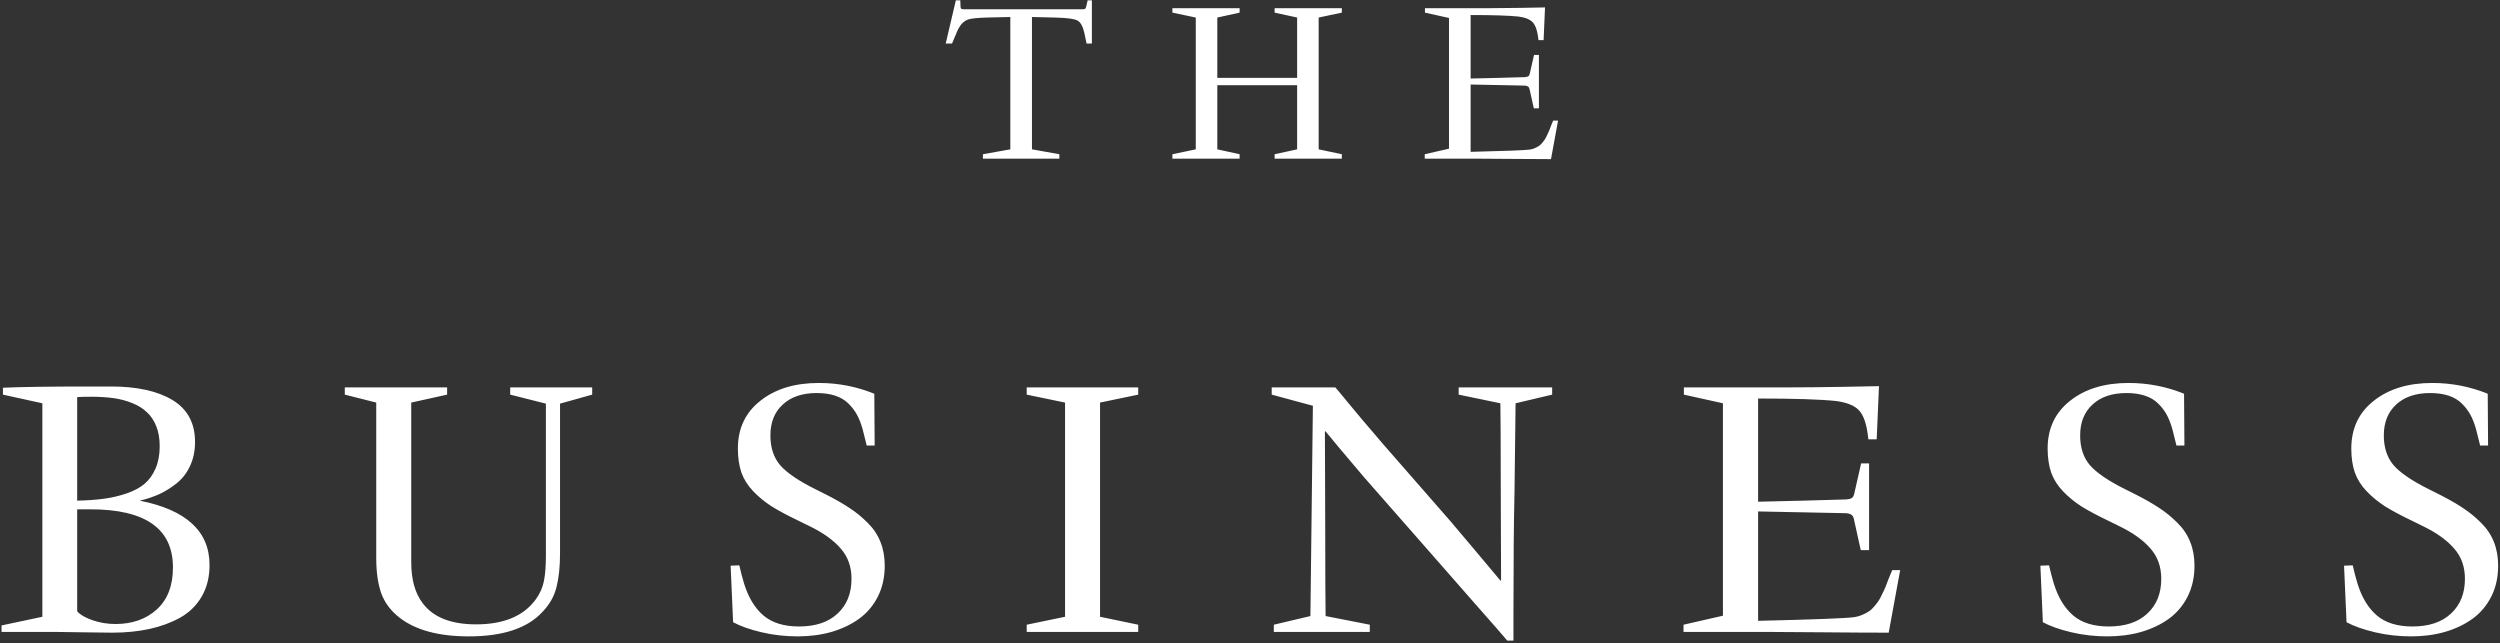 <svg xmlns="http://www.w3.org/2000/svg" width="898" height="231" viewBox="0 0 898 231" fill="none">
<rect x="0" y="0" width="898" height="231" fill="#333333" stroke="none"/>
<path d="M380.523 57H353.062V55.398L362.906 53.641V6.102L354.508 6.297C351.122 6.401 348.909 6.622 347.867 6.961C346.409 7.456 345.224 8.536 344.312 10.203C343.974 10.854 343.622 11.648 343.258 12.586L341.969 15.633H339.703L343.336 0.125H344.938L345.016 2.195C345.016 2.664 345.094 2.977 345.25 3.133C345.432 3.263 345.771 3.328 346.266 3.328H388.922C389.391 3.328 389.69 3.263 389.82 3.133C389.951 3.003 390.081 2.69 390.211 2.195L390.68 0.125H392.203V15.633H390.289L389.547 12.039C388.974 9.461 388.115 7.898 386.969 7.352C385.849 6.779 383.466 6.44 379.82 6.336C379.352 6.31 379 6.297 378.766 6.297L370.68 6.102V53.641L380.523 55.398V57ZM445.266 57H421.125V55.398L429.523 53.641V6.297L421.125 4.539V2.938H445.266V4.539L437.258 6.297V27.977H465.93V6.297L457.844 4.539V2.938H481.984V4.539L473.664 6.297V53.641L481.984 55.398V57H457.844V55.398L465.93 53.641V30.594H437.258V53.641L445.266 55.398V57ZM559.656 43.328L557.117 57.156C553.211 57.156 548.523 57.13 543.055 57.078C537.586 57.026 533.823 57 531.766 57H511.766V55.398L520.477 53.406V6.453L511.844 4.539V2.938H535.359C538.406 2.938 542.208 2.898 546.766 2.82C551.323 2.716 554.057 2.664 554.969 2.664L554.461 14.422H552.625L552.547 13.797C552.234 11.062 551.583 9.148 550.594 8.055C549.604 6.961 547.885 6.258 545.438 5.945C541.948 5.581 536.219 5.398 528.25 5.398V28.211C528.667 28.211 531.948 28.133 538.094 27.977C544.266 27.794 547.508 27.703 547.82 27.703C548.341 27.651 548.719 27.547 548.953 27.391C549.214 27.234 549.396 26.922 549.5 26.453L551.023 19.734H552.781V38.914H550.945L549.422 32.039C549.318 31.57 549.135 31.258 548.875 31.102C548.641 30.919 548.263 30.802 547.742 30.75C547.456 30.75 544.227 30.685 538.055 30.555C531.909 30.424 528.641 30.359 528.25 30.359V54.539C540.62 54.253 547.729 53.979 549.578 53.719C550.203 53.615 550.776 53.445 551.297 53.211C551.844 52.977 552.312 52.729 552.703 52.469C553.12 52.208 553.523 51.844 553.914 51.375C554.305 50.906 554.617 50.503 554.852 50.164C555.086 49.825 555.359 49.318 555.672 48.641C556.01 47.964 556.258 47.43 556.414 47.039C556.57 46.648 556.805 46.036 557.117 45.203C557.456 44.37 557.716 43.745 557.898 43.328H559.656ZM40.289 227.254C38.681 227.254 35.211 227.212 29.879 227.127C24.547 227.042 21.564 227 20.929 227H0.553V224.651L15.216 221.541V144.861L1.061 141.751V139.275C7.535 138.979 17.797 138.831 31.847 138.831H39.908C49.26 138.831 56.624 140.46 61.998 143.719C67.372 146.977 70.06 151.992 70.06 158.763C70.06 161.937 69.467 164.793 68.282 167.332C67.14 169.829 65.553 171.902 63.522 173.553C61.49 175.161 59.395 176.473 57.237 177.488C55.079 178.462 52.73 179.244 50.191 179.837C66.907 183.138 75.265 190.84 75.265 202.942C75.265 207.259 74.334 211.025 72.472 214.241C70.61 217.457 68.028 219.996 64.728 221.858C61.427 223.678 57.745 225.032 53.683 225.921C49.62 226.81 45.156 227.254 40.289 227.254ZM41.495 224.144C47.504 224.144 52.434 222.409 56.285 218.938C60.178 215.426 62.125 210.39 62.125 203.831C62.125 189.909 52.244 182.947 32.481 182.947H27.721V219.573C28.652 220.716 30.45 221.774 33.116 222.747C35.782 223.678 38.575 224.144 41.495 224.144ZM27.721 142.64V179.837C31.36 179.752 34.576 179.52 37.369 179.139C40.204 178.758 42.913 178.123 45.494 177.234C48.075 176.346 50.213 175.203 51.905 173.807C53.598 172.368 54.931 170.506 55.904 168.221C56.878 165.936 57.364 163.291 57.364 160.286C57.364 157.578 56.962 155.208 56.158 153.177C55.354 151.103 54.233 149.41 52.794 148.099C51.398 146.744 49.641 145.644 47.525 144.798C45.452 143.951 43.23 143.359 40.86 143.021C38.491 142.682 35.825 142.513 32.862 142.513C30.492 142.513 28.779 142.555 27.721 142.64ZM168.41 228.587C157.619 228.587 149.346 226.365 143.591 221.922C140.459 219.51 138.259 216.611 136.989 213.226C135.762 209.798 135.148 205.587 135.148 200.594V144.607L123.85 141.751V139.148H160.603V141.751L147.717 144.607V201.927C147.717 208.147 149.071 213.035 151.779 216.59C155.546 221.71 161.957 224.271 171.013 224.271C180.873 224.271 187.982 221.329 192.341 215.447C193.907 213.331 194.922 211.067 195.388 208.655C195.853 206.243 196.086 203.302 196.086 199.832V144.988L183.264 141.751V139.148H212.717V141.751L201.164 144.988V198.689C201.164 203.514 200.741 207.576 199.895 210.877C199.09 214.178 197.398 217.161 194.816 219.827C189.442 225.667 180.64 228.587 168.41 228.587ZM286.502 228.587C282.059 228.587 277.763 228.1 273.616 227.127C269.469 226.154 266.041 224.948 263.333 223.509L262.444 203.196L265.555 203.069C266.105 205.481 266.676 207.661 267.269 209.607C268.834 214.643 271.162 218.473 274.251 221.097C277.34 223.72 281.593 225.032 287.01 225.032C292.934 225.032 297.547 223.488 300.848 220.398C304.191 217.309 305.862 213.141 305.862 207.894C305.862 203.577 304.572 199.959 301.99 197.039C299.451 194.077 295.748 191.411 290.882 189.041L286.883 187.073C282.99 185.211 279.773 183.497 277.234 181.932C274.738 180.324 272.516 178.504 270.569 176.473C268.623 174.441 267.205 172.199 266.316 169.744C265.47 167.247 265.047 164.37 265.047 161.111C265.047 153.917 267.734 148.204 273.108 143.973C278.483 139.699 285.486 137.562 294.119 137.562C301.059 137.562 307.703 138.852 314.051 141.434L314.178 160.032H311.321C311.237 159.609 310.75 157.662 309.861 154.192C309.311 152.203 308.634 150.468 307.83 148.987C307.026 147.506 305.989 146.152 304.72 144.925C303.493 143.698 301.927 142.767 300.022 142.132C298.118 141.497 295.896 141.18 293.357 141.18C288.195 141.18 284.132 142.555 281.17 145.306C278.208 148.014 276.727 151.717 276.727 156.414C276.727 160.773 277.89 164.327 280.218 167.078C282.588 169.829 286.925 172.77 293.23 175.901L297.166 177.869C300.382 179.52 303.09 181.085 305.291 182.566C307.492 184.005 309.607 185.74 311.639 187.771C313.712 189.803 315.257 192.109 316.272 194.69C317.288 197.229 317.796 200.065 317.796 203.196C317.796 207.343 316.971 211.046 315.32 214.305C313.67 217.563 311.406 220.229 308.528 222.303C305.693 224.334 302.392 225.9 298.626 227C294.902 228.058 290.861 228.587 286.502 228.587ZM408.847 227H368.793V224.397L382.567 221.541V144.607L368.793 141.751V139.148H408.847V141.751L395.136 144.607V221.541L408.847 224.397V227ZM543.633 230.11H541.411C539.422 227.741 535.614 223.382 529.985 217.034C524.357 210.644 520.316 206.032 517.861 203.196L490.059 171.521C489.72 171.141 486.589 167.438 480.664 160.413L476.157 154.954H475.903C475.903 156.985 475.924 162.656 475.967 171.966C476.009 181.233 476.03 188.576 476.03 193.992C476.03 205.757 476.073 214.855 476.157 221.287L492.026 224.397V227H457.559V224.397L470.698 221.287L471.587 145.75L456.797 141.751V139.148H479.648C480.579 140.206 482.061 141.984 484.092 144.48C484.557 145.031 486.25 147.062 489.17 150.574C492.09 154.044 494.671 157.07 496.914 159.651L521.099 187.327C523.426 190.035 526.621 193.823 530.684 198.689C534.746 203.514 537.497 206.793 538.936 208.528H539.189C539.189 206.455 539.168 200.975 539.126 192.088C539.084 183.201 539.062 176.155 539.062 170.95C539.062 159.694 539.02 150.997 538.936 144.861L523.955 141.751V139.148H557.534V141.751L544.395 144.861L544.014 176.409C543.76 187.581 543.633 201.969 543.633 219.573V230.11ZM682.545 204.783L678.419 227.254C672.071 227.254 664.454 227.212 655.567 227.127C646.681 227.042 640.566 227 637.223 227H604.723V224.397L618.878 221.16V144.861L604.85 141.751V139.148H643.062C648.014 139.148 654.192 139.085 661.598 138.958C669.003 138.789 673.447 138.704 674.928 138.704L674.103 157.811H671.119L670.992 156.795C670.484 152.352 669.426 149.241 667.818 147.464C666.21 145.687 663.417 144.544 659.439 144.036C653.769 143.444 644.459 143.147 631.51 143.147V180.218C632.187 180.218 637.519 180.091 647.506 179.837C657.535 179.541 662.804 179.393 663.312 179.393C664.158 179.308 664.771 179.139 665.152 178.885C665.576 178.631 665.872 178.123 666.041 177.361L668.517 166.443H671.373V197.61H668.39L665.914 186.438C665.745 185.677 665.449 185.169 665.025 184.915C664.645 184.619 664.031 184.428 663.185 184.344C662.719 184.344 657.472 184.238 647.442 184.026C637.455 183.815 632.145 183.709 631.51 183.709V223.001C651.611 222.535 663.163 222.091 666.168 221.668C667.184 221.499 668.115 221.224 668.961 220.843C669.85 220.462 670.611 220.06 671.246 219.637C671.923 219.214 672.579 218.621 673.214 217.859C673.849 217.098 674.356 216.442 674.737 215.892C675.118 215.341 675.562 214.516 676.07 213.416C676.62 212.316 677.022 211.448 677.276 210.813C677.53 210.179 677.911 209.184 678.419 207.83C678.969 206.476 679.392 205.46 679.688 204.783H682.545ZM756.965 228.587C752.521 228.587 748.226 228.1 744.079 227.127C739.932 226.154 736.504 224.948 733.796 223.509L732.907 203.196L736.018 203.069C736.568 205.481 737.139 207.661 737.731 209.607C739.297 214.643 741.625 218.473 744.714 221.097C747.803 223.72 752.056 225.032 757.473 225.032C763.397 225.032 768.01 223.488 771.311 220.398C774.654 217.309 776.325 213.141 776.325 207.894C776.325 203.577 775.035 199.959 772.453 197.039C769.914 194.077 766.211 191.411 761.345 189.041L757.346 187.073C753.452 185.211 750.236 183.497 747.697 181.932C745.201 180.324 742.979 178.504 741.032 176.473C739.086 174.441 737.668 172.199 736.779 169.744C735.933 167.247 735.51 164.37 735.51 161.111C735.51 153.917 738.197 148.204 743.571 143.973C748.946 139.699 755.949 137.562 764.582 137.562C771.522 137.562 778.166 138.852 784.514 141.434L784.641 160.032H781.784C781.7 159.609 781.213 157.662 780.324 154.192C779.774 152.203 779.097 150.468 778.293 148.987C777.489 147.506 776.452 146.152 775.183 144.925C773.955 143.698 772.39 142.767 770.485 142.132C768.581 141.497 766.359 141.18 763.82 141.18C758.658 141.18 754.595 142.555 751.633 145.306C748.671 148.014 747.189 151.717 747.189 156.414C747.189 160.773 748.353 164.327 750.681 167.078C753.05 169.829 757.388 172.77 763.693 175.901L767.629 177.869C770.845 179.52 773.553 181.085 775.754 182.566C777.954 184.005 780.07 185.74 782.102 187.771C784.175 189.803 785.72 192.109 786.735 194.69C787.751 197.229 788.259 200.065 788.259 203.196C788.259 207.343 787.434 211.046 785.783 214.305C784.133 217.563 781.869 220.229 778.991 222.303C776.156 224.334 772.855 225.9 769.089 227C765.365 228.058 761.324 228.587 756.965 228.587ZM866.043 228.587C861.6 228.587 857.304 228.1 853.157 227.127C849.01 226.154 845.582 224.948 842.874 223.509L841.985 203.196L845.096 203.069C845.646 205.481 846.217 207.661 846.81 209.607C848.375 214.643 850.703 218.473 853.792 221.097C856.881 223.72 861.134 225.032 866.551 225.032C872.475 225.032 877.088 223.488 880.389 220.398C883.732 217.309 885.403 213.141 885.403 207.894C885.403 203.577 884.113 199.959 881.531 197.039C878.992 194.077 875.289 191.411 870.423 189.041L866.424 187.073C862.531 185.211 859.314 183.497 856.775 181.932C854.279 180.324 852.057 178.504 850.11 176.473C848.164 174.441 846.746 172.199 845.857 169.744C845.011 167.247 844.588 164.37 844.588 161.111C844.588 153.917 847.275 148.204 852.649 143.973C858.024 139.699 865.027 137.562 873.66 137.562C880.6 137.562 887.244 138.852 893.592 141.434L893.719 160.032H890.862C890.778 159.609 890.291 157.662 889.402 154.192C888.852 152.203 888.175 150.468 887.371 148.987C886.567 147.506 885.53 146.152 884.261 144.925C883.034 143.698 881.468 142.767 879.563 142.132C877.659 141.497 875.438 141.18 872.898 141.18C867.736 141.18 863.673 142.555 860.711 145.306C857.749 148.014 856.268 151.717 856.268 156.414C856.268 160.773 857.431 164.327 859.759 167.078C862.129 169.829 866.466 172.77 872.771 175.901L876.707 177.869C879.923 179.52 882.632 181.085 884.832 182.566C887.033 184.005 889.148 185.74 891.18 187.771C893.253 189.803 894.798 192.109 895.813 194.69C896.829 197.229 897.337 200.065 897.337 203.196C897.337 207.343 896.512 211.046 894.861 214.305C893.211 217.563 890.947 220.229 888.069 222.303C885.234 224.334 881.933 225.9 878.167 227C874.443 228.058 870.402 228.587 866.043 228.587Z" fill="#ffffff"/>
</svg>